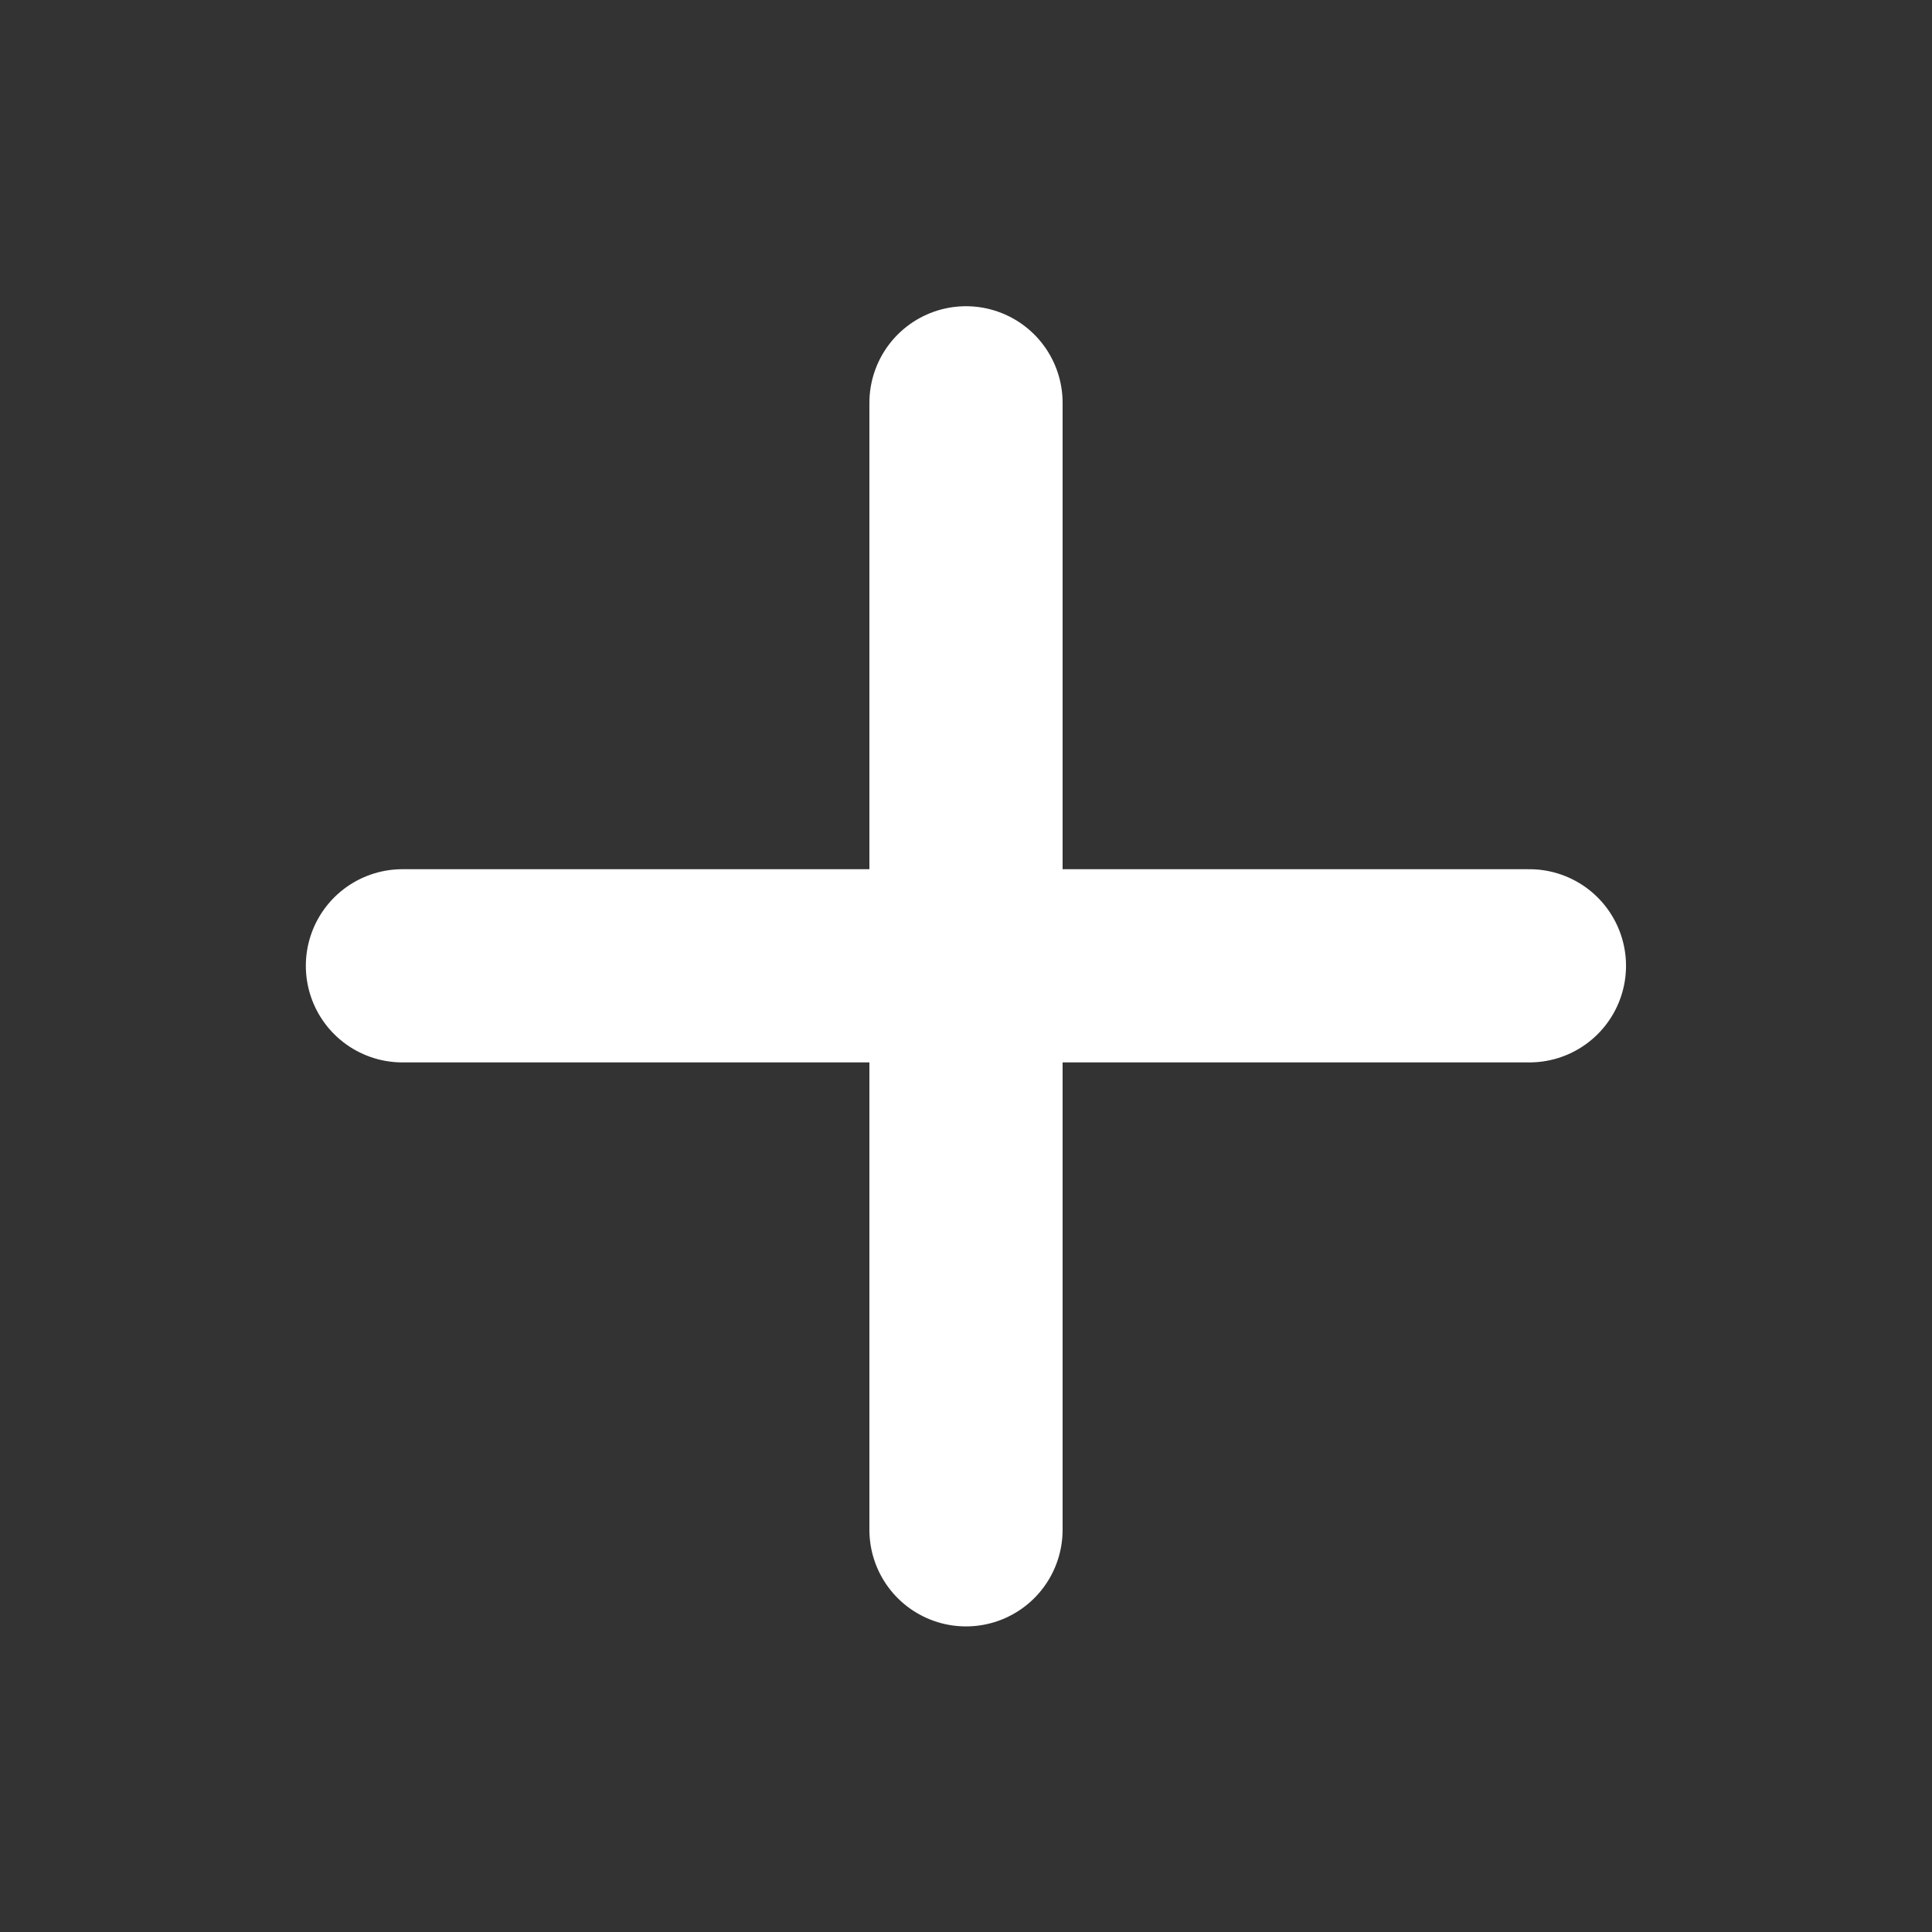 <svg width="40" height="40" viewBox="0 0 40 40" fill="none" xmlns="http://www.w3.org/2000/svg">
<rect x="0" y="0" width="40" height="40" fill="#333333" stroke="none"/>
<path d="M20 8.34V31.673" stroke="white" stroke-width="4" stroke-linecap="round" stroke-linejoin="round"/>
<path d="M8.332 19.996H31.665" stroke="white" stroke-width="4" stroke-linecap="round" stroke-linejoin="round"/>
</svg>
